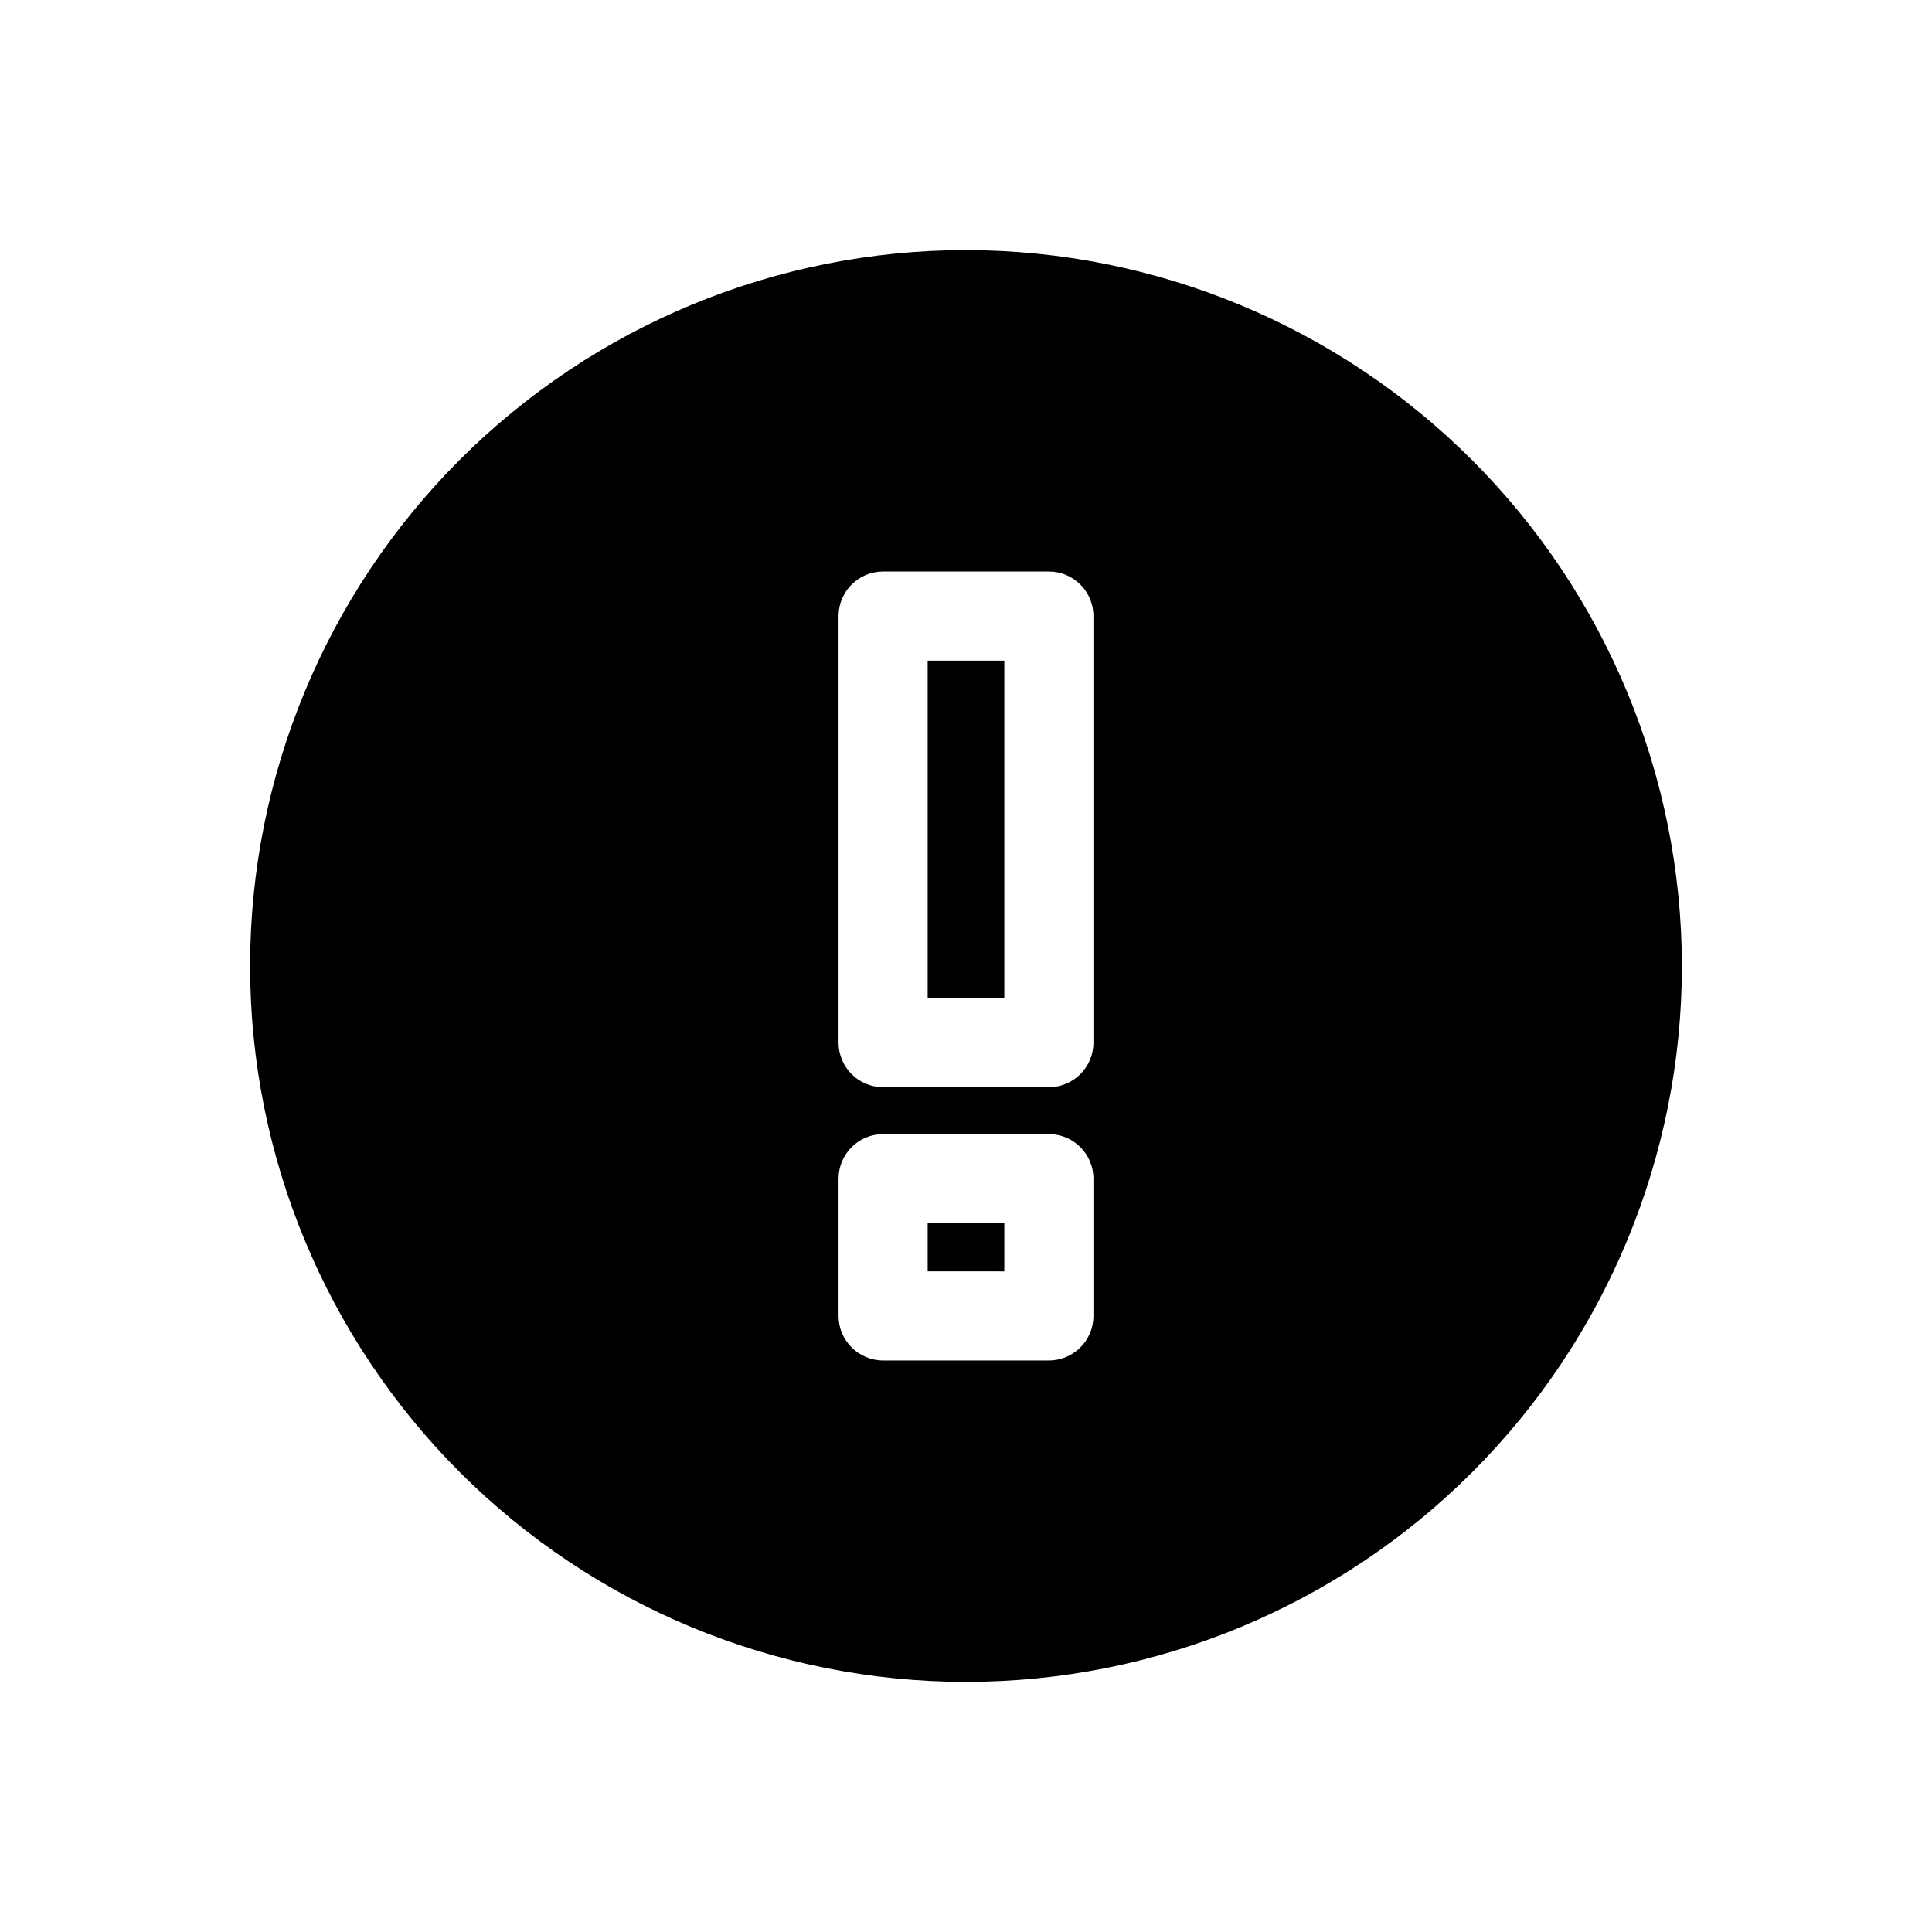 <?xml version="1.0" encoding="UTF-8"?>
<!-- Uploaded to: ICON Repo, www.svgrepo.com, Generator: ICON Repo Mixer Tools -->
<svg fill="#000000" width="800px" height="800px" version="1.1" viewBox="144 144 512 512" xmlns="http://www.w3.org/2000/svg">
 <path d="m400 210.28c-50.316 0-98.57 19.988-134.15 55.566-35.578 35.582-55.566 83.836-55.566 134.15 0 50.312 19.988 98.57 55.566 134.15 35.582 35.578 83.836 55.566 134.15 55.566 50.312 0 98.57-19.988 134.15-55.566 35.578-35.578 55.566-83.836 55.566-134.15-0.055-50.301-20.059-98.523-55.625-134.09-35.57-35.566-83.793-55.574-134.09-55.629zm33.77 282.45c0 6.523-5.285 11.809-11.809 11.809h-43.926c-6.519 0-11.809-5.285-11.809-11.809v-36.367c0-6.523 5.289-11.809 11.809-11.809h43.926c6.523 0 11.809 5.285 11.809 11.809zm0-72.422c0 6.519-5.285 11.809-11.809 11.809h-43.926c-6.519 0-11.809-5.289-11.809-11.809v-113.04c0-6.519 5.289-11.809 11.809-11.809h43.926c6.523 0 11.809 5.289 11.809 11.809zm-43.926-101.23h20.309v89.426h-20.309zm0 149.1h20.309v12.754l-20.309-0.004z"/>
</svg>